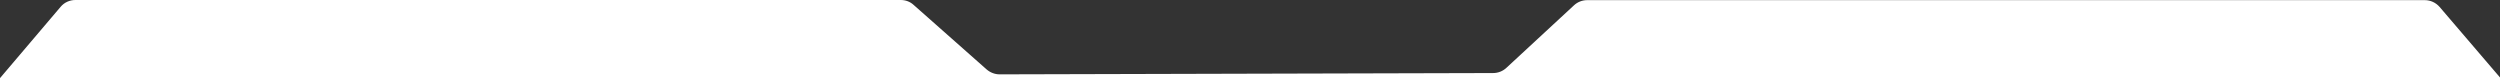 <?xml version="1.0" encoding="utf-8"?>
<!-- Generator: Adobe Illustrator 24.0.1, SVG Export Plug-In . SVG Version: 6.00 Build 0)  -->
<svg version="1.1" id="Layer_1" xmlns="http://www.w3.org/2000/svg" xmlns:xlink="http://www.w3.org/1999/xlink" x="0px" y="0px"
	 viewBox="0 0 1920 64" style="enable-background:new 0 0 1920 64;" xml:space="preserve">
<rect x="0" y="0" width="1920" height="64" fill="#333333" stroke="none"/>
<style type="text/css">
	.st0{fill:#FFFFFF;}
</style>
<path class="st0" d="M46.5,5.3c2.8-3.4,7-5.3,11.4-5.3h633.9c3.7,0,7.2,1.3,9.9,3.8l56,49.5c2.8,2.4,6.3,3.8,10,3.8l379-1
	c3.8,0,7.4-1.4,10.2-4l51.9-48c2.8-2.6,6.4-4,10.2-4h643.2c4.4,0,8.5,1.9,11.4,5.2l46.5,54.3V64H0v-4L46.5,5.3z"/>
</svg>
